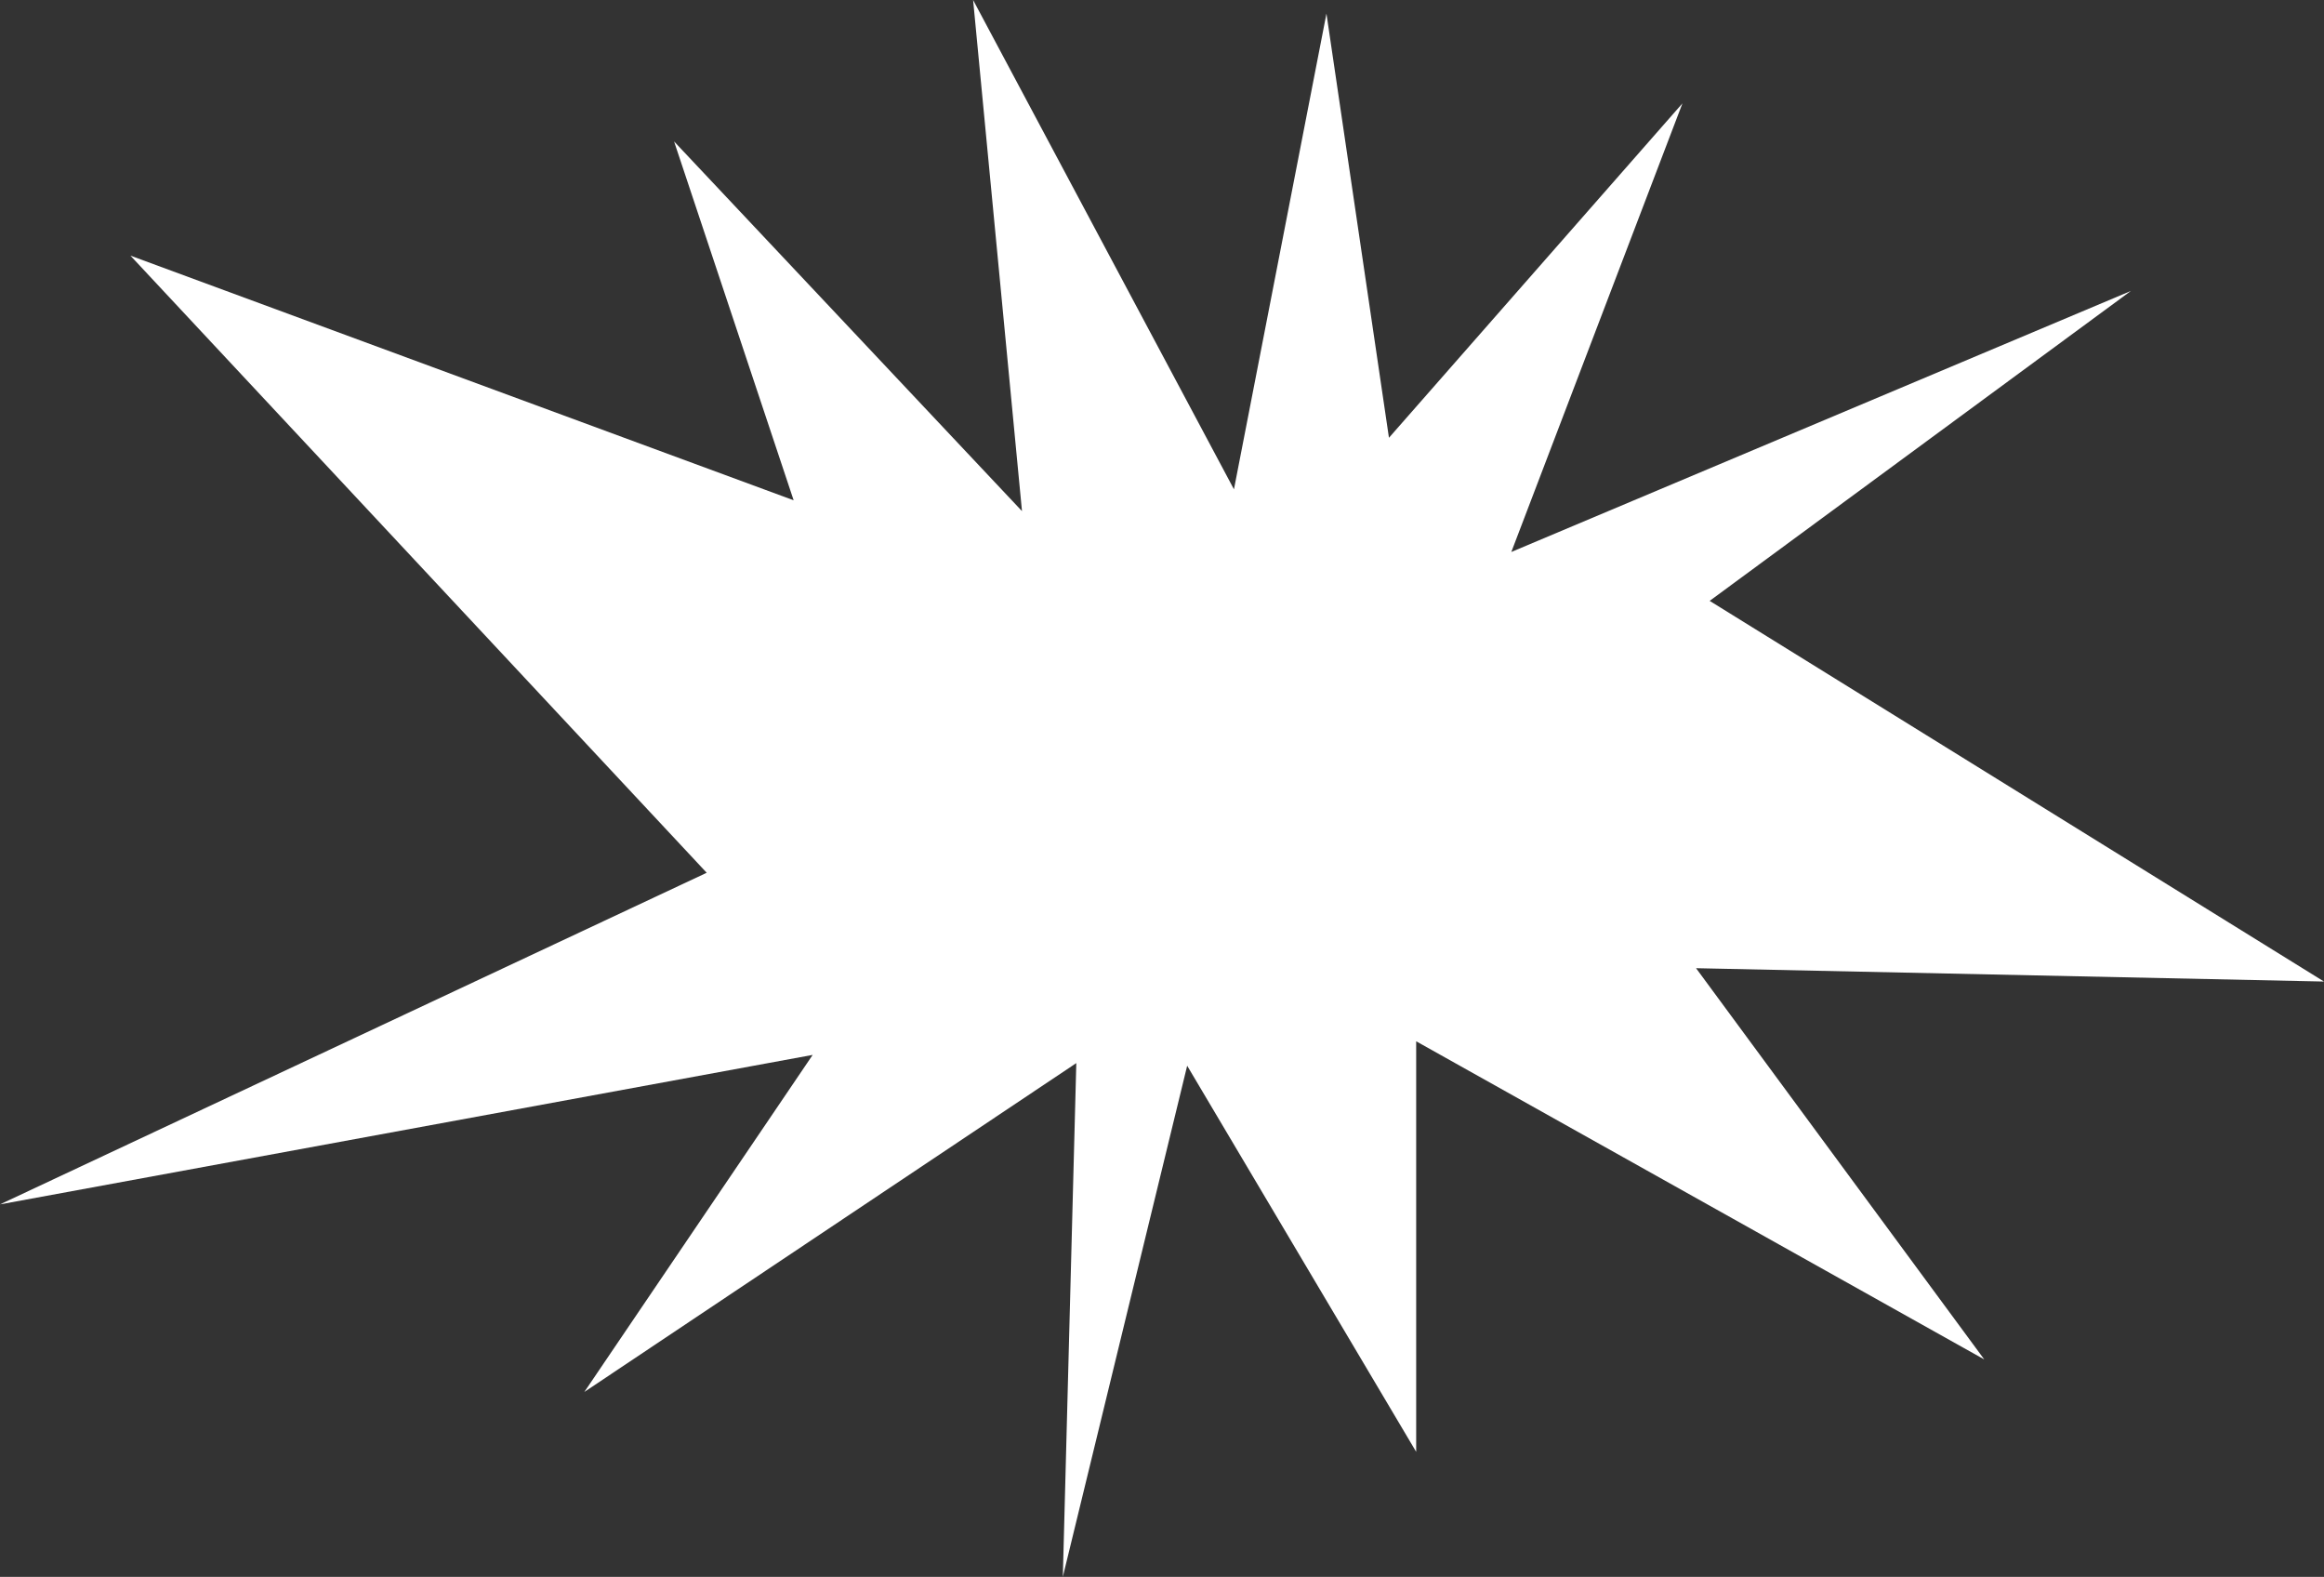 <?xml version="1.0" encoding="UTF-8"?>
<svg xmlns="http://www.w3.org/2000/svg" id="Capa_1" version="1.1" viewBox="0 0 175.87 119.3">
  <rect x="0" y="0" width="175.87" height="119.3" fill="#333333" stroke="none"/>
  <defs>
    <style>
      .st0 {
        fill: #fff;
      }
    </style>
  </defs>
  <polygon class="st0" points="127.32 7.82 114.37 41.76 161.26 22.01 129.38 45.46 175.87 74.26 128.35 73.25 150.16 102.85 107.17 78.78 107.17 109.84 89.84 80.63 80.43 119.3 81.45 80.43 44.22 105.31 61.5 79.81 0 91.12 53.48 66.03 9.87 19.34 60.06 37.85 51.01 10.7 51.01 10.7 77.34 38.67 73.64 0 93.38 37.02 100.38 1.03 105.11 33.12 127.32 7.82"></polygon>
</svg>
